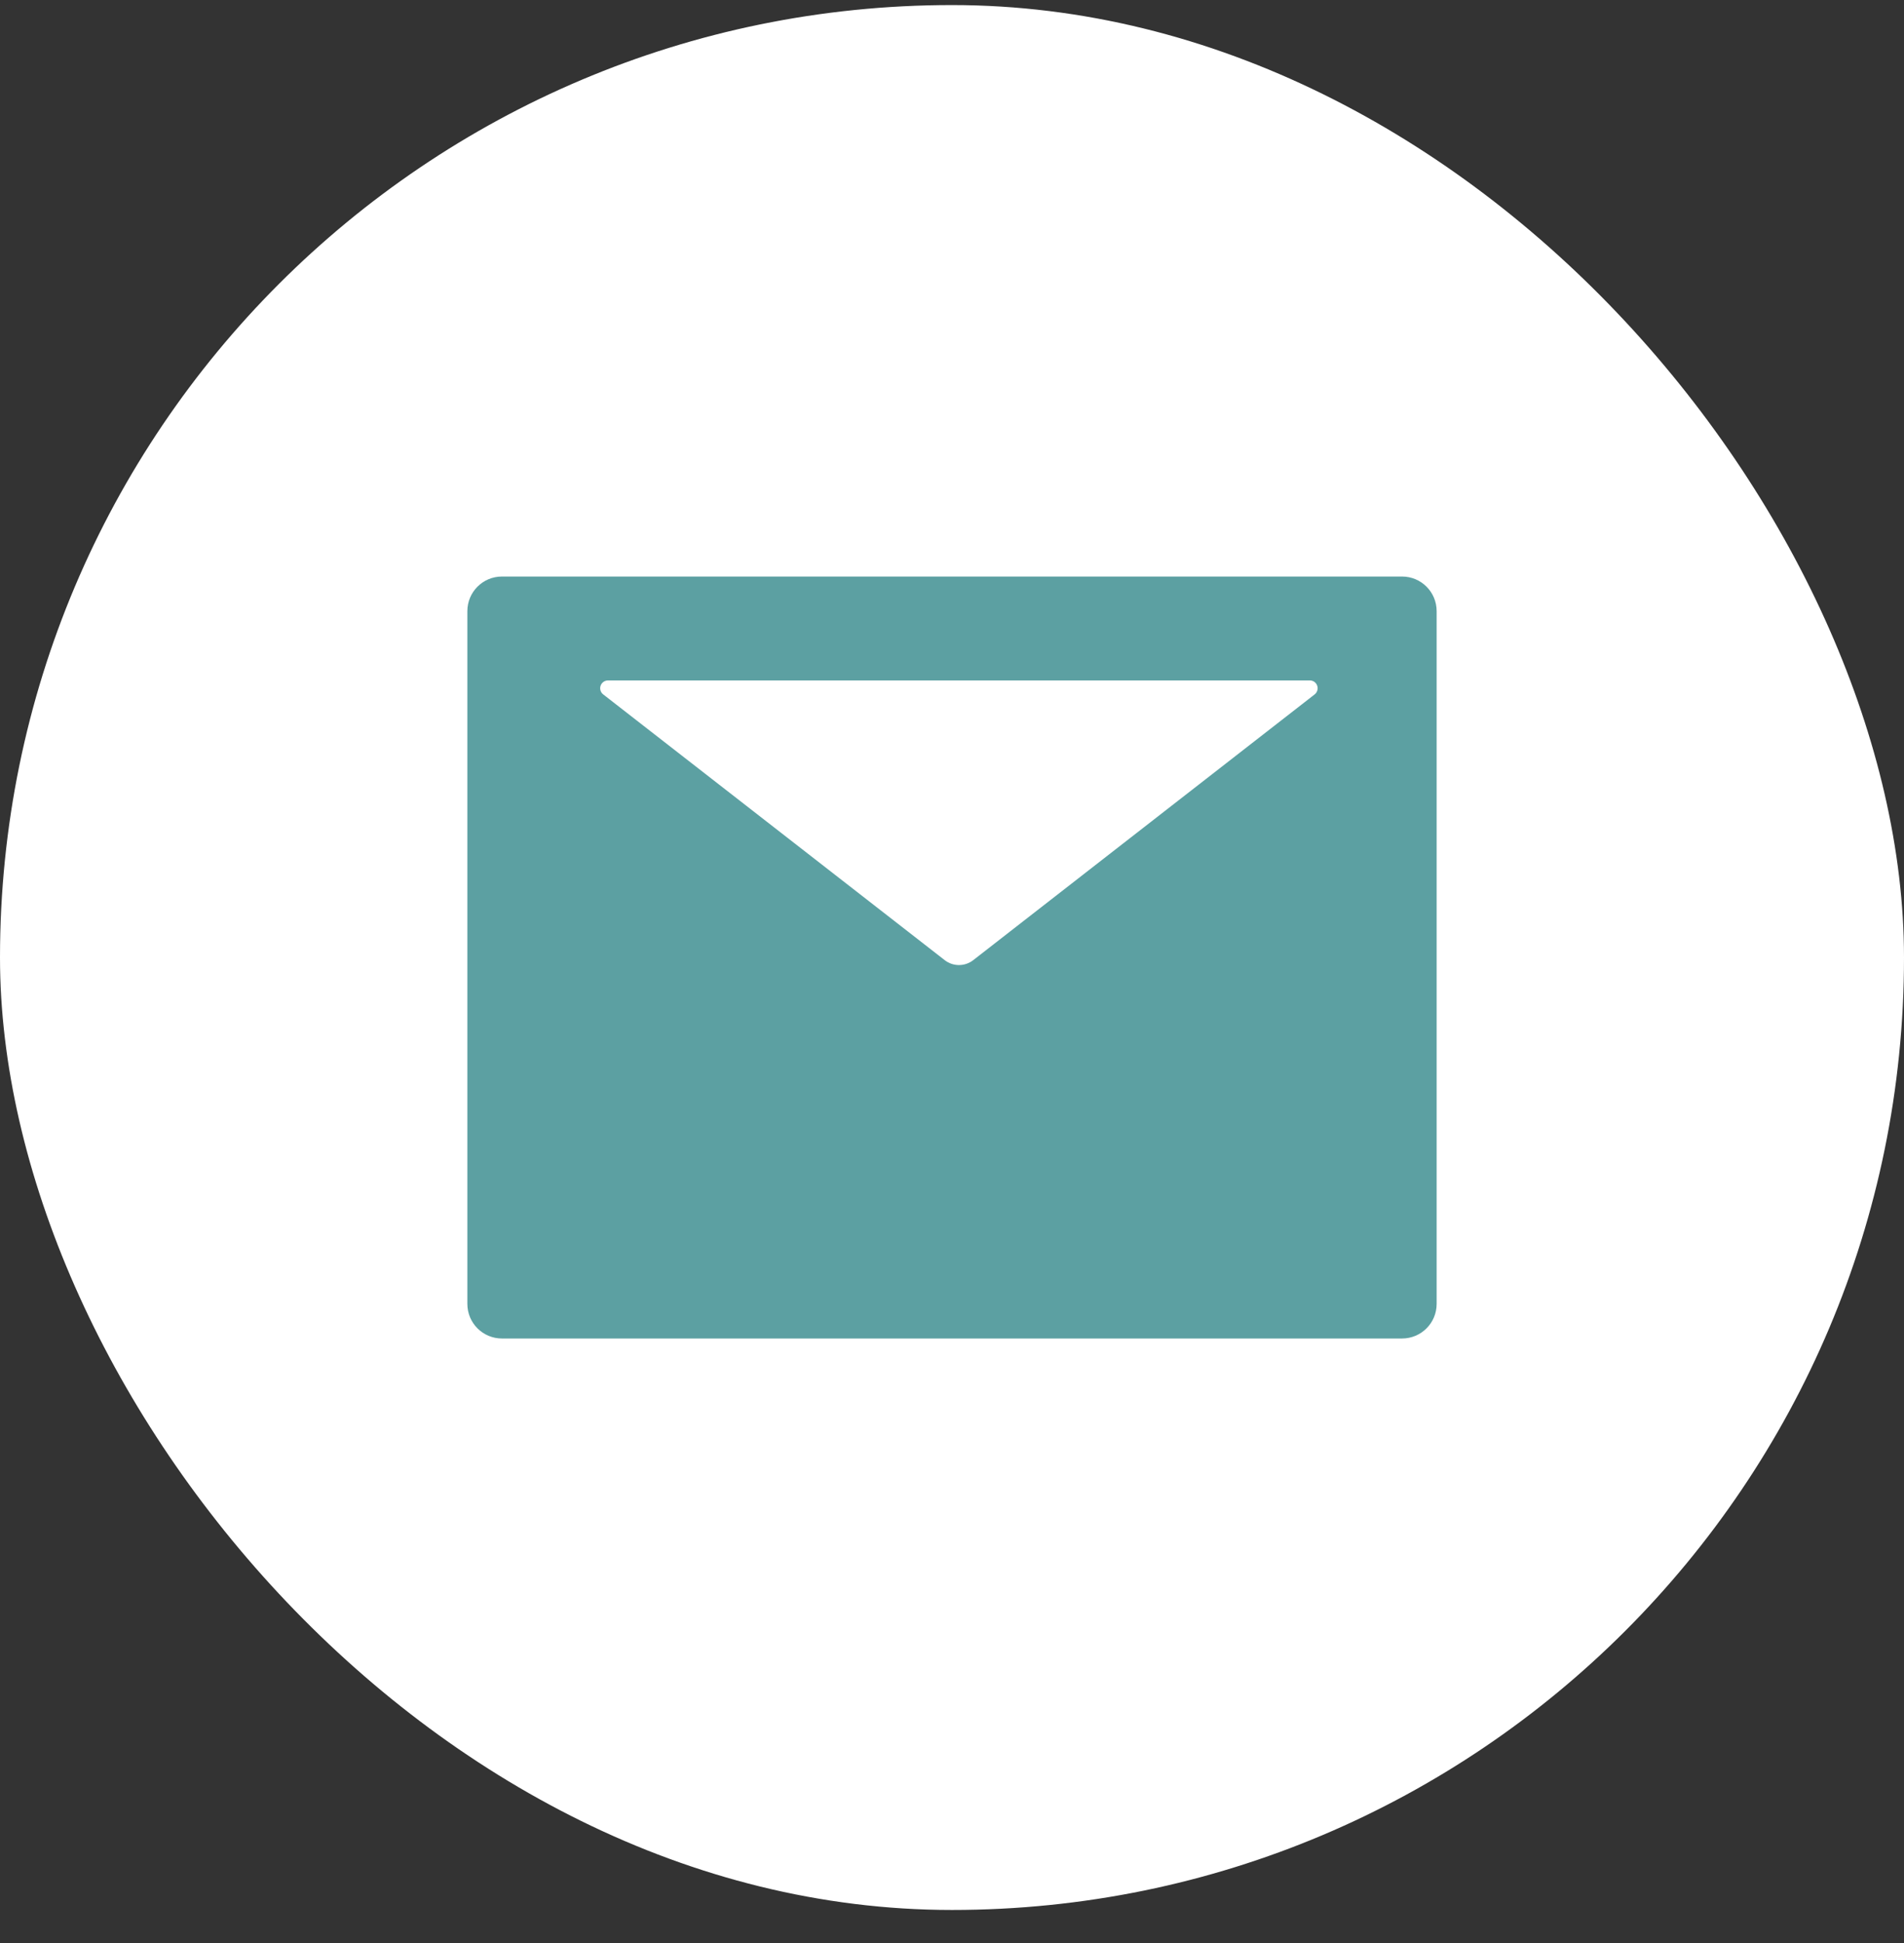 <svg width="50" height="51" viewBox="0 0 50 51" fill="none" xmlns="http://www.w3.org/2000/svg">
<rect x="0" y="0" width="50" height="51" fill="#333333" stroke="none"/>
<rect y="0.133" width="50" height="50" rx="25" fill="white"/>
<path d="M36.818 15.133H13.182C12.679 15.133 12.273 15.539 12.273 16.042V34.224C12.273 34.727 12.679 35.133 13.182 35.133H36.818C37.321 35.133 37.727 34.727 37.727 34.224V16.042C37.727 15.539 37.321 15.133 36.818 15.133ZM34.523 18.227L25.559 25.201C25.338 25.374 25.028 25.374 24.807 25.201L15.841 18.227C15.807 18.201 15.782 18.165 15.77 18.124C15.757 18.083 15.758 18.039 15.772 17.999C15.786 17.958 15.812 17.923 15.847 17.898C15.881 17.873 15.923 17.86 15.966 17.86H34.398C34.44 17.86 34.482 17.873 34.517 17.898C34.551 17.923 34.577 17.958 34.591 17.999C34.605 18.039 34.606 18.083 34.593 18.124C34.581 18.165 34.556 18.201 34.523 18.227Z" fill="#5CA0A2"/>
</svg>
